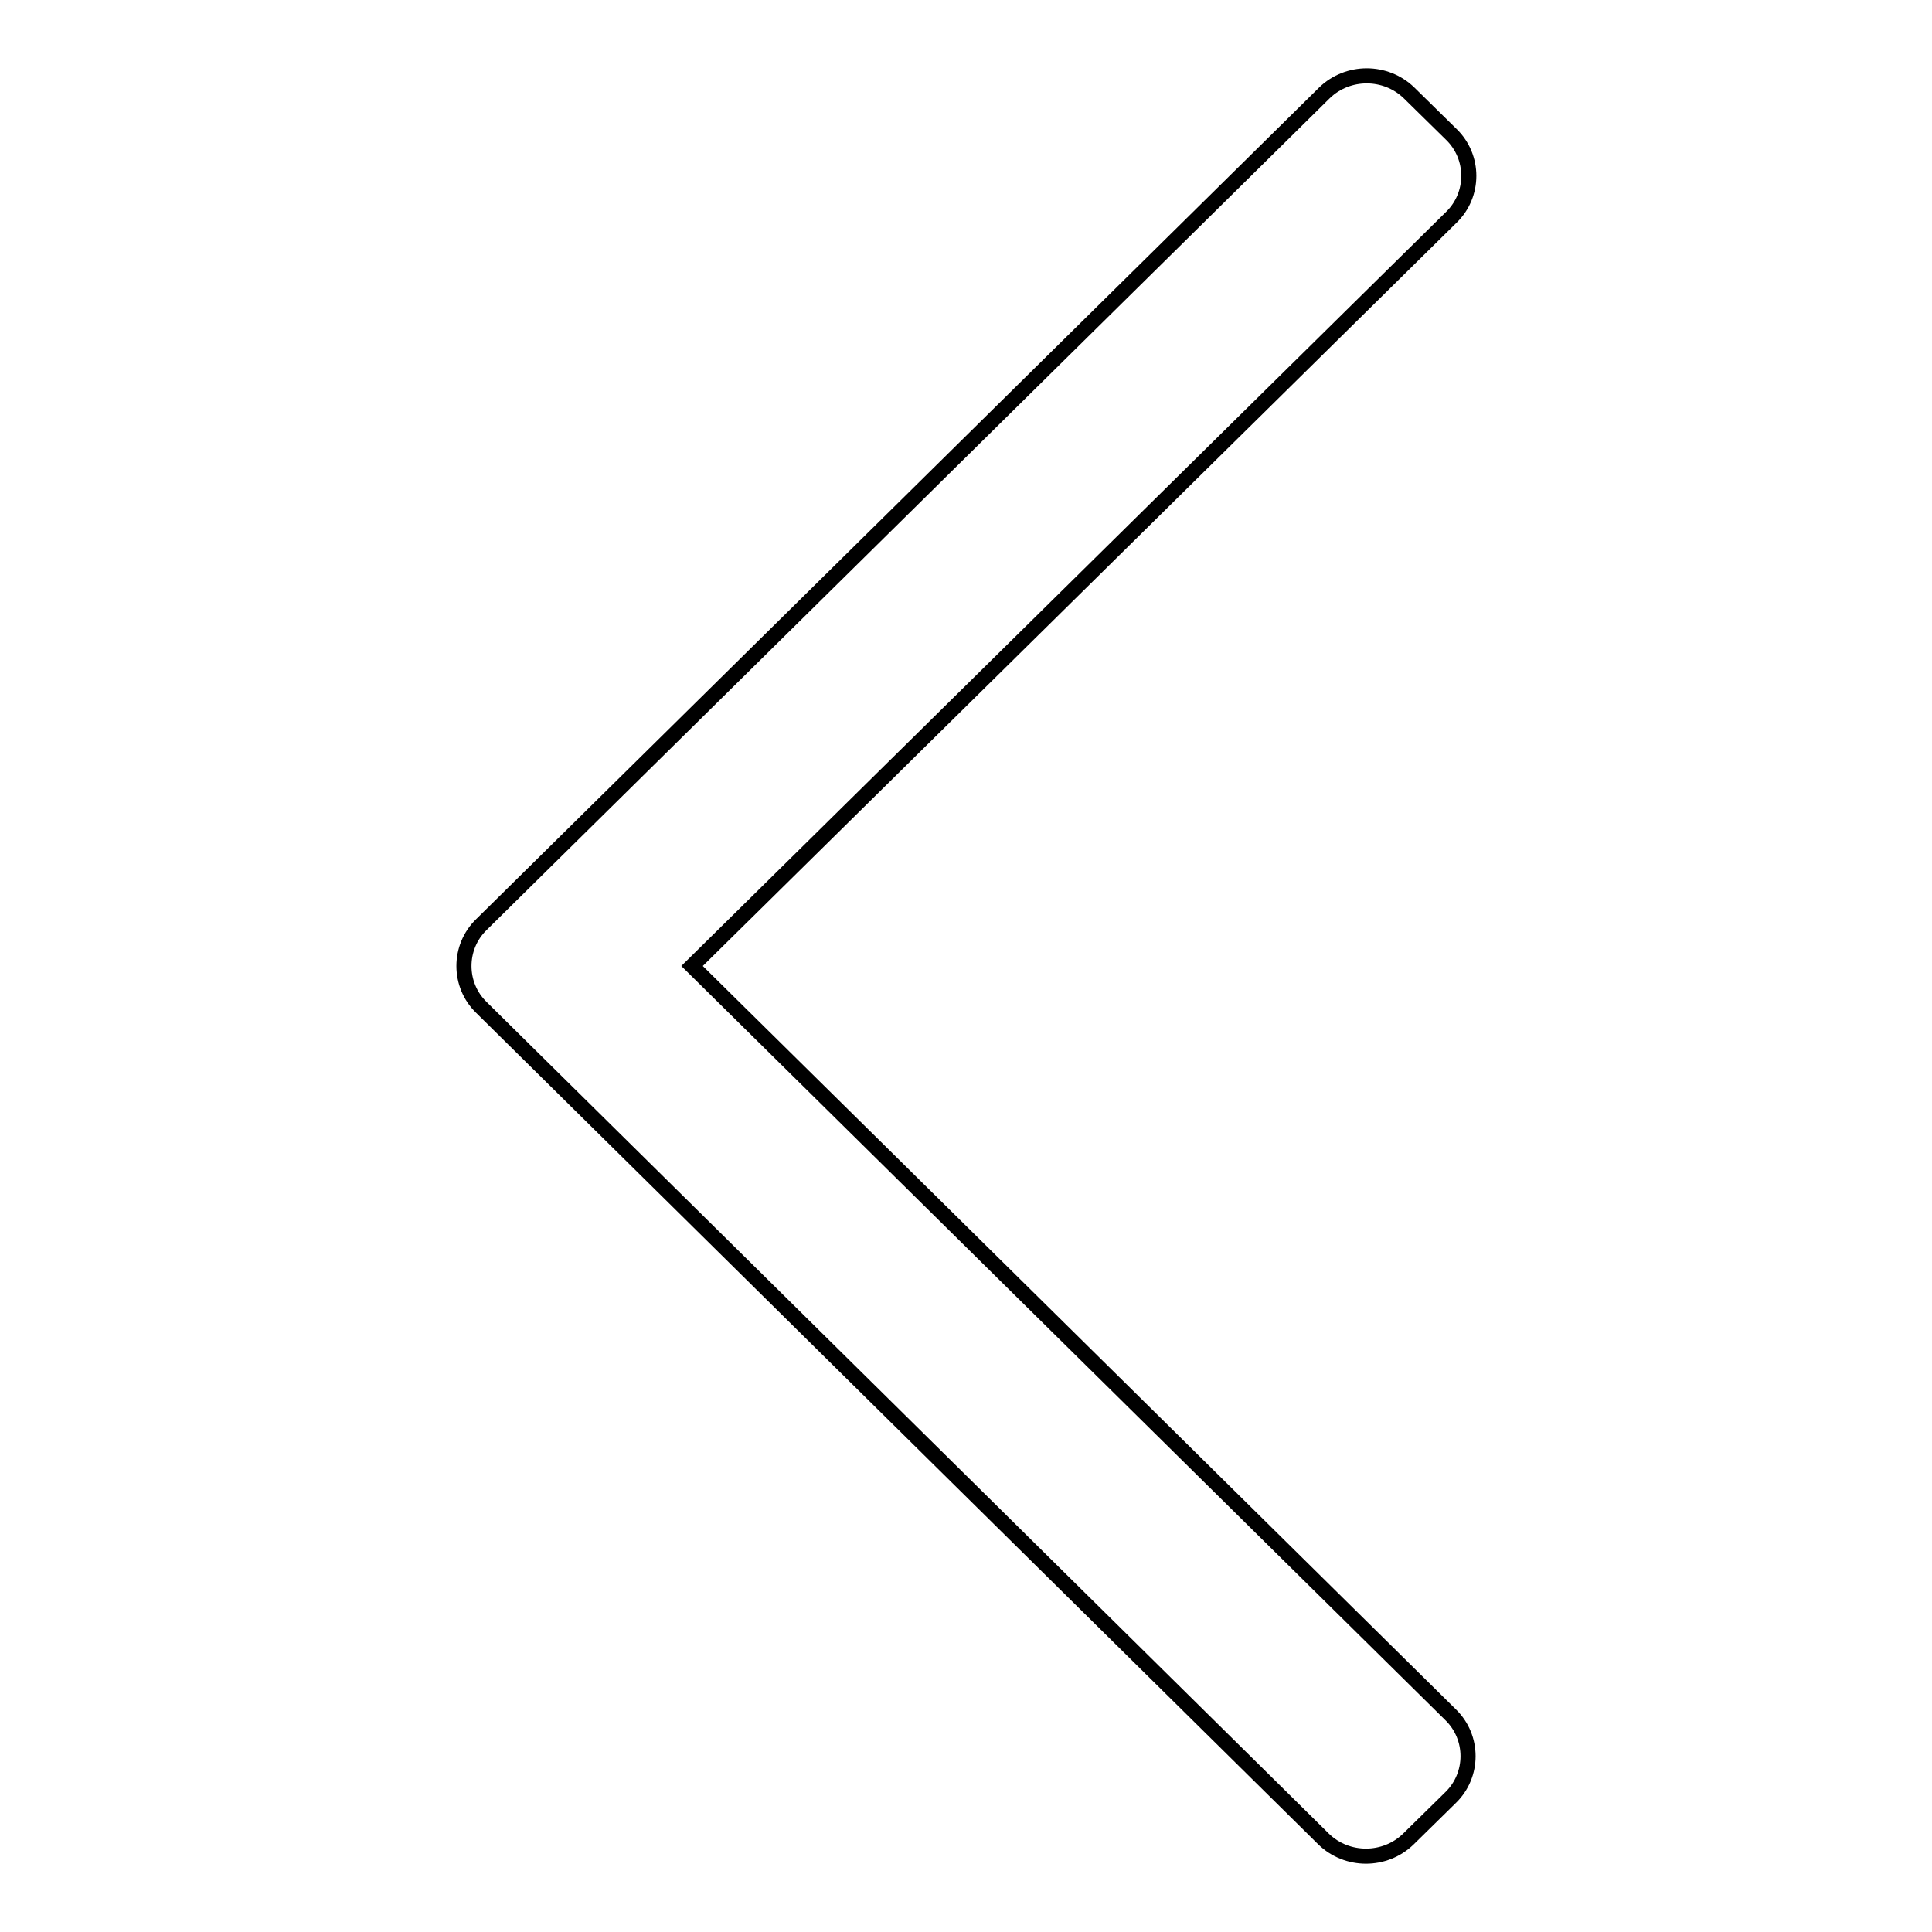 <?xml version="1.0" encoding="utf-8"?>
<!-- Svg Vector Icons : http://www.onlinewebfonts.com/icon -->
<!DOCTYPE svg PUBLIC "-//W3C//DTD SVG 1.1//EN" "http://www.w3.org/Graphics/SVG/1.1/DTD/svg11.dtd">
<svg version="1.1" xmlns="http://www.w3.org/2000/svg" xmlns:xlink="http://www.w3.org/1999/xlink" x="0px" y="0px" viewBox="0 0 256 256" enable-background="new 0 0 256 256" xml:space="preserve">
<g><g><path stroke-width="2" fill-opacity="0" stroke="#000000"  d="M63.8,133.5c-3.1-3-3.1-8,0-11L175.5,12.3c3.1-3,8.1-3,11.2,0l5.6,5.5c3.1,3,3.1,8,0,11L91.7,128l100.5,99.2c3.1,3,3.1,8,0,11l-5.6,5.5c-3.1,3-8.1,3-11.2,0L63.8,133.5L63.8,133.5z"/></g></g>
</svg>